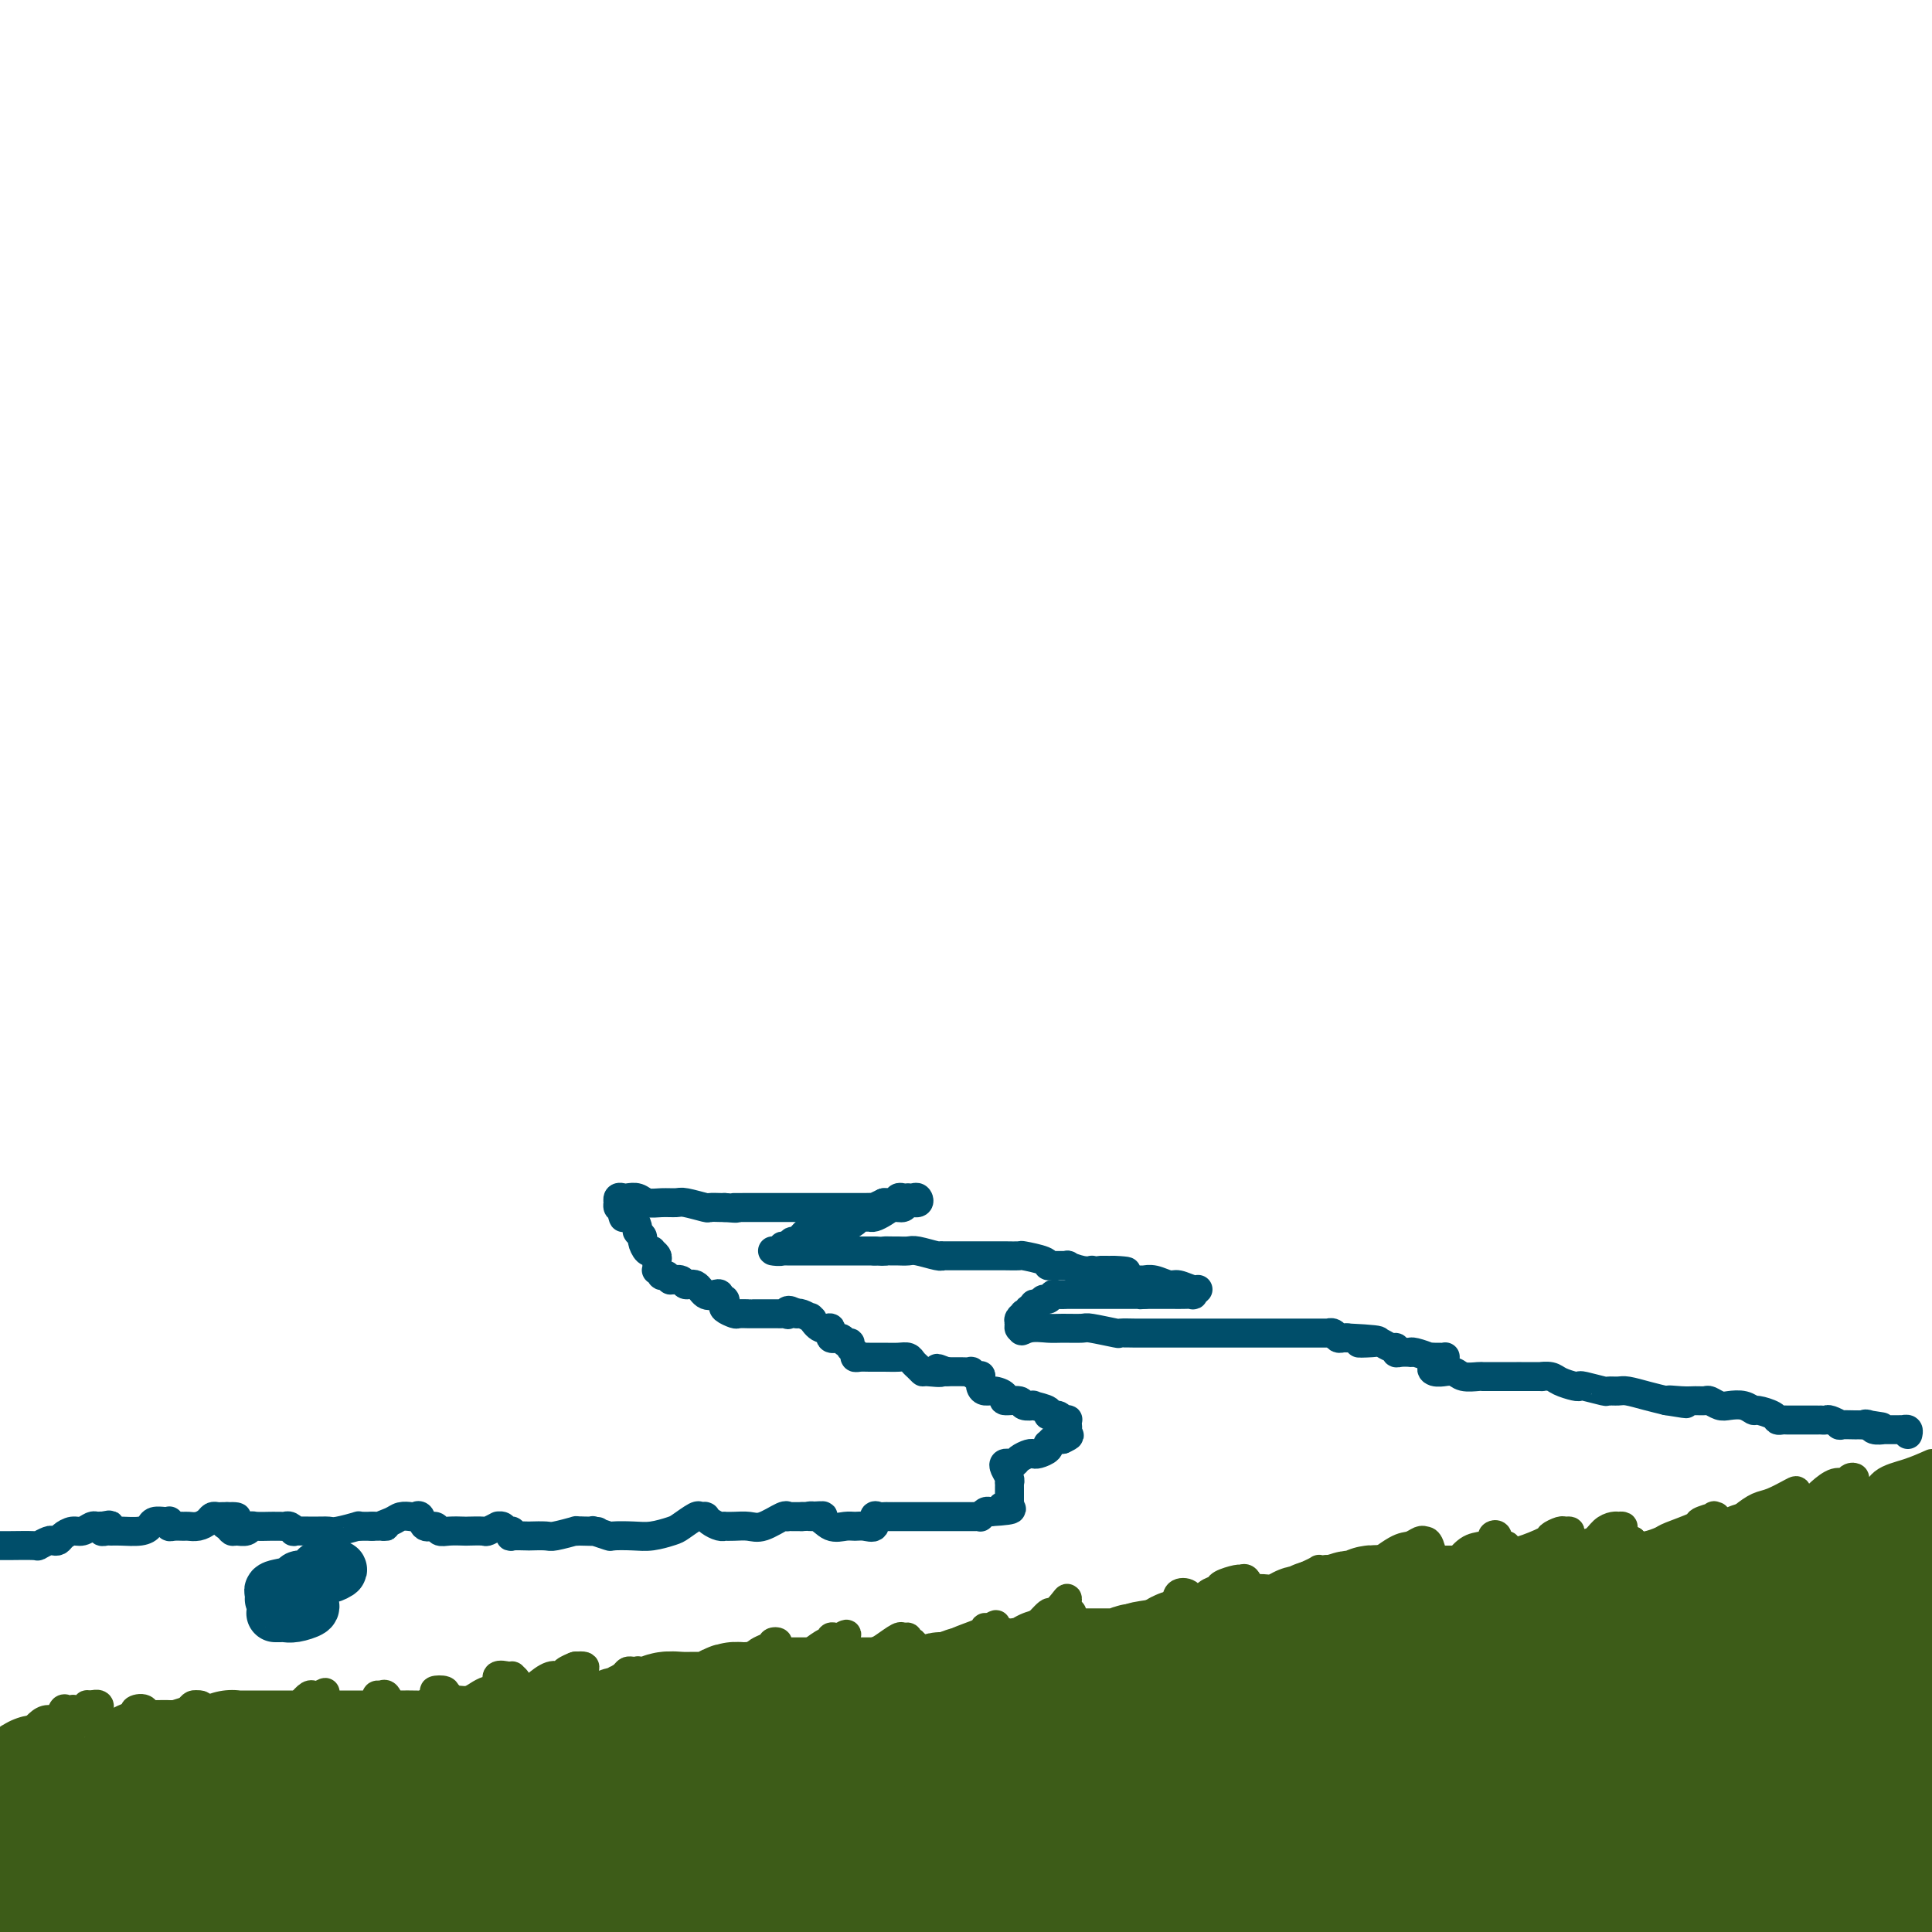 <svg viewBox='0 0 400 400' version='1.1' xmlns='http://www.w3.org/2000/svg' xmlns:xlink='http://www.w3.org/1999/xlink'><g fill='none' stroke='#3D5C18' stroke-width='6' stroke-linecap='round' stroke-linejoin='round'><path d='M3,360c0.018,0.004 0.035,0.009 0,0c-0.035,-0.009 -0.123,-0.031 0,0c0.123,0.031 0.456,0.115 1,0c0.544,-0.115 1.297,-0.431 2,-1c0.703,-0.569 1.354,-1.392 2,-2c0.646,-0.608 1.287,-1.000 2,-1c0.713,-0.000 1.498,0.391 2,0c0.502,-0.391 0.721,-1.565 1,-2c0.279,-0.435 0.618,-0.131 1,0c0.382,0.131 0.806,0.088 1,0c0.194,-0.088 0.156,-0.223 0,0c-0.156,0.223 -0.430,0.802 0,1c0.430,0.198 1.565,0.015 2,0c0.435,-0.015 0.172,0.140 0,0c-0.172,-0.140 -0.252,-0.574 0,-1c0.252,-0.426 0.837,-0.846 1,-1c0.163,-0.154 -0.096,-0.044 0,0c0.096,0.044 0.548,0.022 1,0'/><path d='M19,353c2.638,-0.702 1.232,1.042 1,2c-0.232,0.958 0.711,1.130 1,2c0.289,0.870 -0.077,2.437 0,3c0.077,0.563 0.598,0.123 1,0c0.402,-0.123 0.685,0.073 1,0c0.315,-0.073 0.663,-0.415 1,-1c0.337,-0.585 0.663,-1.414 1,-2c0.337,-0.586 0.686,-0.930 1,-1c0.314,-0.070 0.592,0.132 1,0c0.408,-0.132 0.946,-0.600 1,-1c0.054,-0.400 -0.375,-0.733 0,-1c0.375,-0.267 1.554,-0.467 2,0c0.446,0.467 0.160,1.601 0,2c-0.160,0.399 -0.195,0.062 0,0c0.195,-0.062 0.618,0.149 1,1c0.382,0.851 0.722,2.341 1,3c0.278,0.659 0.494,0.488 1,0c0.506,-0.488 1.301,-1.294 2,-2c0.699,-0.706 1.301,-1.313 2,-2c0.699,-0.687 1.496,-1.454 2,-2c0.504,-0.546 0.715,-0.870 1,-1c0.285,-0.130 0.642,-0.065 1,0'/><path d='M41,353c1.574,-0.353 1.009,2.263 1,3c-0.009,0.737 0.537,-0.405 1,0c0.463,0.405 0.844,2.357 1,3c0.156,0.643 0.087,-0.022 0,0c-0.087,0.022 -0.193,0.733 0,1c0.193,0.267 0.685,0.092 1,0c0.315,-0.092 0.452,-0.102 1,0c0.548,0.102 1.505,0.314 2,0c0.495,-0.314 0.528,-1.156 1,-2c0.472,-0.844 1.384,-1.690 2,-2c0.616,-0.310 0.936,-0.083 1,0c0.064,0.083 -0.127,0.021 0,0c0.127,-0.021 0.572,-0.002 1,0c0.428,0.002 0.841,-0.014 1,0c0.159,0.014 0.066,0.057 0,0c-0.066,-0.057 -0.104,-0.213 0,0c0.104,0.213 0.349,0.794 1,1c0.651,0.206 1.708,0.037 2,0c0.292,-0.037 -0.182,0.057 0,0c0.182,-0.057 1.018,-0.264 2,-1c0.982,-0.736 2.109,-2.001 3,-3c0.891,-0.999 1.548,-1.730 2,-2c0.452,-0.270 0.701,-0.077 1,0c0.299,0.077 0.650,0.039 1,0'/><path d='M66,351c2.732,-1.345 0.563,-0.206 0,1c-0.563,1.206 0.482,2.479 1,3c0.518,0.521 0.510,0.292 1,1c0.490,0.708 1.479,2.355 2,3c0.521,0.645 0.573,0.289 1,0c0.427,-0.289 1.229,-0.511 2,-1c0.771,-0.489 1.512,-1.245 2,-2c0.488,-0.755 0.723,-1.509 1,-2c0.277,-0.491 0.596,-0.720 1,-1c0.404,-0.280 0.892,-0.610 1,-1c0.108,-0.390 -0.164,-0.839 0,-1c0.164,-0.161 0.765,-0.035 1,0c0.235,0.035 0.104,-0.020 0,0c-0.104,0.020 -0.182,0.114 0,0c0.182,-0.114 0.624,-0.437 1,0c0.376,0.437 0.686,1.634 1,2c0.314,0.366 0.632,-0.100 1,0c0.368,0.100 0.786,0.766 1,1c0.214,0.234 0.223,0.035 1,0c0.777,-0.035 2.321,0.095 3,0c0.679,-0.095 0.494,-0.415 1,-1c0.506,-0.585 1.703,-1.435 2,-2c0.297,-0.565 -0.305,-0.844 0,-1c0.305,-0.156 1.516,-0.187 2,0c0.484,0.187 0.242,0.594 0,1'/><path d='M92,351c1.478,-0.237 1.172,0.669 1,1c-0.172,0.331 -0.212,0.086 0,0c0.212,-0.086 0.675,-0.012 1,0c0.325,0.012 0.512,-0.037 1,0c0.488,0.037 1.277,0.160 2,0c0.723,-0.160 1.378,-0.603 2,-1c0.622,-0.397 1.209,-0.747 2,-1c0.791,-0.253 1.785,-0.407 2,-1c0.215,-0.593 -0.350,-1.623 0,-2c0.350,-0.377 1.613,-0.099 2,0c0.387,0.099 -0.104,0.020 0,0c0.104,-0.020 0.801,0.019 1,0c0.199,-0.019 -0.101,-0.096 0,0c0.101,0.096 0.603,0.364 1,1c0.397,0.636 0.690,1.641 1,2c0.310,0.359 0.636,0.073 1,0c0.364,-0.073 0.765,0.069 1,0c0.235,-0.069 0.305,-0.348 1,-1c0.695,-0.652 2.015,-1.678 3,-2c0.985,-0.322 1.635,0.058 2,0c0.365,-0.058 0.444,-0.554 1,-1c0.556,-0.446 1.587,-0.842 2,-1c0.413,-0.158 0.206,-0.079 0,0'/><path d='M119,345c4.150,-0.523 1.025,1.171 0,2c-1.025,0.829 0.049,0.793 1,1c0.951,0.207 1.780,0.656 2,1c0.220,0.344 -0.169,0.583 0,1c0.169,0.417 0.896,1.012 1,1c0.104,-0.012 -0.414,-0.630 0,-1c0.414,-0.370 1.761,-0.491 3,-1c1.239,-0.509 2.370,-1.405 3,-2c0.630,-0.595 0.757,-0.888 1,-1c0.243,-0.112 0.600,-0.042 1,0c0.400,0.042 0.841,0.057 1,0c0.159,-0.057 0.035,-0.184 0,0c-0.035,0.184 0.019,0.680 0,1c-0.019,0.320 -0.111,0.464 0,1c0.111,0.536 0.425,1.465 1,2c0.575,0.535 1.412,0.676 2,1c0.588,0.324 0.929,0.831 1,1c0.071,0.169 -0.128,-0.000 0,0c0.128,0.000 0.581,0.169 1,0c0.419,-0.169 0.803,-0.676 1,-1c0.197,-0.324 0.206,-0.465 1,-1c0.794,-0.535 2.373,-1.464 3,-2c0.627,-0.536 0.302,-0.680 1,-1c0.698,-0.320 2.419,-0.817 3,-1c0.581,-0.183 0.023,-0.052 0,0c-0.023,0.052 0.488,0.026 1,0'/><path d='M147,346c1.657,-0.689 0.300,0.589 0,1c-0.300,0.411 0.458,-0.046 1,0c0.542,0.046 0.868,0.593 1,1c0.132,0.407 0.071,0.673 0,1c-0.071,0.327 -0.151,0.715 0,1c0.151,0.285 0.534,0.466 1,0c0.466,-0.466 1.013,-1.578 2,-2c0.987,-0.422 2.412,-0.152 3,-1c0.588,-0.848 0.339,-2.814 1,-4c0.661,-1.186 2.234,-1.592 3,-2c0.766,-0.408 0.726,-0.816 1,-1c0.274,-0.184 0.862,-0.143 1,0c0.138,0.143 -0.174,0.388 0,1c0.174,0.612 0.833,1.592 1,2c0.167,0.408 -0.159,0.243 0,1c0.159,0.757 0.804,2.436 1,3c0.196,0.564 -0.056,0.014 0,0c0.056,-0.014 0.422,0.509 1,0c0.578,-0.509 1.370,-2.049 2,-3c0.630,-0.951 1.100,-1.313 2,-2c0.900,-0.687 2.230,-1.701 3,-2c0.770,-0.299 0.980,0.116 1,0c0.020,-0.116 -0.148,-0.762 0,-1c0.148,-0.238 0.614,-0.068 1,0c0.386,0.068 0.693,0.034 1,0'/><path d='M174,339c1.924,-1.265 1.232,-0.426 1,0c-0.232,0.426 -0.006,0.440 0,1c0.006,0.560 -0.207,1.668 0,2c0.207,0.332 0.836,-0.110 1,0c0.164,0.110 -0.137,0.774 0,1c0.137,0.226 0.713,0.014 1,0c0.287,-0.014 0.286,0.168 1,0c0.714,-0.168 2.143,-0.687 3,-1c0.857,-0.313 1.143,-0.419 2,-1c0.857,-0.581 2.285,-1.636 3,-2c0.715,-0.364 0.717,-0.037 1,0c0.283,0.037 0.845,-0.215 1,0c0.155,0.215 -0.099,0.898 0,1c0.099,0.102 0.549,-0.375 1,0c0.451,0.375 0.903,1.603 1,2c0.097,0.397 -0.161,-0.036 0,0c0.161,0.036 0.740,0.539 1,1c0.260,0.461 0.202,0.878 0,1c-0.202,0.122 -0.548,-0.051 0,0c0.548,0.051 1.989,0.325 3,0c1.011,-0.325 1.591,-1.250 2,-2c0.409,-0.750 0.648,-1.325 2,-2c1.352,-0.675 3.816,-1.449 5,-2c1.184,-0.551 1.088,-0.879 1,-1c-0.088,-0.121 -0.168,-0.035 0,0c0.168,0.035 0.584,0.017 1,0'/><path d='M205,337c1.884,-1.152 1.093,-0.534 1,0c-0.093,0.534 0.512,0.982 1,1c0.488,0.018 0.859,-0.395 1,0c0.141,0.395 0.053,1.597 0,2c-0.053,0.403 -0.070,0.005 0,0c0.070,-0.005 0.227,0.382 1,0c0.773,-0.382 2.161,-1.534 3,-2c0.839,-0.466 1.129,-0.246 2,-1c0.871,-0.754 2.323,-2.482 3,-3c0.677,-0.518 0.578,0.175 1,0c0.422,-0.175 1.365,-1.217 2,-2c0.635,-0.783 0.963,-1.306 1,-1c0.037,0.306 -0.215,1.441 0,2c0.215,0.559 0.898,0.542 1,1c0.102,0.458 -0.379,1.390 0,2c0.379,0.610 1.616,0.897 2,1c0.384,0.103 -0.086,0.021 0,0c0.086,-0.021 0.728,0.020 1,0c0.272,-0.020 0.175,-0.102 1,0c0.825,0.102 2.573,0.388 4,0c1.427,-0.388 2.533,-1.450 4,-2c1.467,-0.550 3.297,-0.586 5,-1c1.703,-0.414 3.281,-1.204 4,-2c0.719,-0.796 0.578,-1.599 1,-2c0.422,-0.401 1.406,-0.400 2,0c0.594,0.400 0.797,1.200 1,2'/><path d='M247,332c3.522,-0.803 0.825,-0.309 0,0c-0.825,0.309 0.220,0.433 1,0c0.780,-0.433 1.295,-1.422 2,-2c0.705,-0.578 1.601,-0.743 2,-1c0.399,-0.257 0.302,-0.604 1,-1c0.698,-0.396 2.190,-0.840 3,-1c0.810,-0.160 0.938,-0.036 1,0c0.062,0.036 0.059,-0.016 0,0c-0.059,0.016 -0.174,0.099 0,0c0.174,-0.099 0.637,-0.379 1,0c0.363,0.379 0.624,1.419 1,2c0.376,0.581 0.866,0.704 1,1c0.134,0.296 -0.087,0.766 0,1c0.087,0.234 0.484,0.232 1,0c0.516,-0.232 1.151,-0.693 2,-1c0.849,-0.307 1.911,-0.461 3,-1c1.089,-0.539 2.203,-1.465 3,-2c0.797,-0.535 1.275,-0.680 2,-1c0.725,-0.320 1.697,-0.815 2,-1c0.303,-0.185 -0.063,-0.060 0,0c0.063,0.060 0.555,0.055 1,0c0.445,-0.055 0.841,-0.158 1,0c0.159,0.158 0.079,0.579 0,1'/><path d='M275,326c2.097,-0.609 0.339,0.370 0,1c-0.339,0.630 0.742,0.911 1,1c0.258,0.089 -0.307,-0.015 0,0c0.307,0.015 1.485,0.149 2,0c0.515,-0.149 0.365,-0.579 1,-1c0.635,-0.421 2.054,-0.831 4,-2c1.946,-1.169 4.419,-3.098 6,-4c1.581,-0.902 2.270,-0.778 3,-1c0.730,-0.222 1.502,-0.792 2,-1c0.498,-0.208 0.722,-0.056 1,0c0.278,0.056 0.611,0.015 1,1c0.389,0.985 0.835,2.996 1,4c0.165,1.004 0.050,1.001 0,1c-0.050,-0.001 -0.037,-0.001 0,0c0.037,0.001 0.096,0.004 0,0c-0.096,-0.004 -0.346,-0.014 0,0c0.346,0.014 1.288,0.054 2,0c0.712,-0.054 1.195,-0.200 2,-1c0.805,-0.800 1.932,-2.255 3,-3c1.068,-0.745 2.075,-0.781 3,-1c0.925,-0.219 1.767,-0.622 2,-1c0.233,-0.378 -0.144,-0.730 0,-1c0.144,-0.270 0.808,-0.457 1,0c0.192,0.457 -0.088,1.559 0,2c0.088,0.441 0.544,0.220 1,0'/><path d='M311,320c2.056,-0.384 0.195,0.654 0,1c-0.195,0.346 1.275,-0.002 2,0c0.725,0.002 0.705,0.355 2,0c1.295,-0.355 3.906,-1.416 5,-2c1.094,-0.584 0.672,-0.691 1,-1c0.328,-0.309 1.408,-0.821 2,-1c0.592,-0.179 0.697,-0.024 1,0c0.303,0.024 0.803,-0.082 1,0c0.197,0.082 0.090,0.351 0,1c-0.090,0.649 -0.164,1.678 0,2c0.164,0.322 0.564,-0.064 1,0c0.436,0.064 0.907,0.579 1,1c0.093,0.421 -0.194,0.747 0,1c0.194,0.253 0.867,0.432 1,0c0.133,-0.432 -0.276,-1.475 0,-2c0.276,-0.525 1.236,-0.533 2,-1c0.764,-0.467 1.333,-1.394 2,-2c0.667,-0.606 1.432,-0.893 2,-1c0.568,-0.107 0.940,-0.035 1,0c0.060,0.035 -0.191,0.034 0,0c0.191,-0.034 0.824,-0.102 1,0c0.176,0.102 -0.107,0.374 0,1c0.107,0.626 0.602,1.608 1,2c0.398,0.392 0.699,0.196 1,0'/><path d='M338,319c0.424,0.694 -0.017,0.930 0,1c0.017,0.070 0.493,-0.027 1,0c0.507,0.027 1.047,0.176 2,0c0.953,-0.176 2.319,-0.678 3,-1c0.681,-0.322 0.676,-0.464 2,-1c1.324,-0.536 3.976,-1.466 5,-2c1.024,-0.534 0.421,-0.671 1,-1c0.579,-0.329 2.340,-0.850 3,-1c0.660,-0.150 0.218,0.069 0,0c-0.218,-0.069 -0.214,-0.427 0,0c0.214,0.427 0.637,1.640 1,2c0.363,0.360 0.667,-0.131 1,0c0.333,0.131 0.696,0.884 1,1c0.304,0.116 0.551,-0.407 1,-1c0.449,-0.593 1.101,-1.257 2,-2c0.899,-0.743 2.044,-1.565 3,-2c0.956,-0.435 1.723,-0.485 3,-1c1.277,-0.515 3.063,-1.497 4,-2c0.937,-0.503 1.024,-0.527 1,0c-0.024,0.527 -0.160,1.603 0,2c0.160,0.397 0.617,0.113 1,0c0.383,-0.113 0.691,-0.057 1,0'/><path d='M374,311c0.610,0.397 0.635,0.390 1,0c0.365,-0.390 1.069,-1.163 2,-2c0.931,-0.837 2.090,-1.739 3,-2c0.910,-0.261 1.572,0.119 2,0c0.428,-0.119 0.622,-0.735 1,-1c0.378,-0.265 0.942,-0.177 1,0c0.058,0.177 -0.388,0.442 0,1c0.388,0.558 1.610,1.408 2,2c0.390,0.592 -0.052,0.927 0,1c0.052,0.073 0.600,-0.116 1,0c0.400,0.116 0.654,0.536 1,0c0.346,-0.536 0.786,-2.029 2,-3c1.214,-0.971 3.204,-1.420 5,-2c1.796,-0.580 3.398,-1.290 5,-2'/></g>
<g fill='none' stroke='#3D5C18' stroke-width='28' stroke-linecap='round' stroke-linejoin='round'><path d='M325,356c0.000,0.357 0.000,0.715 0,1c-0.000,0.285 -0.001,0.499 0,1c0.001,0.501 0.002,1.290 0,2c-0.002,0.710 -0.008,1.341 0,2c0.008,0.659 0.030,1.347 0,2c-0.030,0.653 -0.110,1.272 0,2c0.110,0.728 0.411,1.563 0,3c-0.411,1.437 -1.535,3.474 -2,4c-0.465,0.526 -0.270,-0.458 -1,0c-0.730,0.458 -2.386,2.358 -3,3c-0.614,0.642 -0.187,0.027 0,0c0.187,-0.027 0.133,0.536 0,0c-0.133,-0.536 -0.344,-2.171 0,-4c0.344,-1.829 1.244,-3.852 3,-6c1.756,-2.148 4.370,-4.422 7,-6c2.630,-1.578 5.277,-2.461 8,-4c2.723,-1.539 5.523,-3.733 7,-5c1.477,-1.267 1.632,-1.607 2,-2c0.368,-0.393 0.950,-0.837 1,-1c0.050,-0.163 -0.433,-0.043 -1,0c-0.567,0.043 -1.218,0.009 -2,0c-0.782,-0.009 -1.694,0.008 -3,0c-1.306,-0.008 -3.005,-0.041 -4,0c-0.995,0.041 -1.284,0.154 -2,0c-0.716,-0.154 -1.858,-0.577 -3,-1'/><path d='M332,347c-2.288,-0.318 -1.009,-0.113 -1,0c0.009,0.113 -1.251,0.133 -2,0c-0.749,-0.133 -0.985,-0.421 -1,-1c-0.015,-0.579 0.192,-1.451 0,-2c-0.192,-0.549 -0.785,-0.777 -1,-1c-0.215,-0.223 -0.054,-0.441 0,-1c0.054,-0.559 -0.000,-1.459 0,-2c0.000,-0.541 0.056,-0.723 0,-1c-0.056,-0.277 -0.222,-0.649 0,-1c0.222,-0.351 0.833,-0.683 1,-1c0.167,-0.317 -0.108,-0.621 0,-1c0.108,-0.379 0.600,-0.834 1,-1c0.400,-0.166 0.707,-0.045 1,0c0.293,0.045 0.570,0.012 1,0c0.430,-0.012 1.012,-0.003 1,0c-0.012,0.003 -0.617,0.001 0,0c0.617,-0.001 2.455,-0.000 3,0c0.545,0.000 -0.205,0.000 0,0c0.205,-0.000 1.365,-0.000 2,0c0.635,0.000 0.747,0.001 1,0c0.253,-0.001 0.649,-0.004 1,0c0.351,0.004 0.658,0.015 1,0c0.342,-0.015 0.718,-0.057 1,0c0.282,0.057 0.470,0.211 1,0c0.530,-0.211 1.403,-0.789 2,-1c0.597,-0.211 0.919,-0.057 1,0c0.081,0.057 -0.081,0.015 0,0c0.081,-0.015 0.403,-0.004 1,0c0.597,0.004 1.468,0.001 2,0c0.532,-0.001 0.723,-0.000 1,0c0.277,0.000 0.638,0.000 1,0'/><path d='M350,334c3.323,-0.377 1.632,-0.819 1,-1c-0.632,-0.181 -0.205,-0.101 0,0c0.205,0.101 0.188,0.223 1,0c0.812,-0.223 2.454,-0.791 3,-1c0.546,-0.209 -0.004,-0.060 0,0c0.004,0.060 0.563,0.030 1,0c0.437,-0.030 0.751,-0.061 1,0c0.249,0.061 0.432,0.213 1,0c0.568,-0.213 1.522,-0.793 2,-1c0.478,-0.207 0.481,-0.042 1,0c0.519,0.042 1.552,-0.040 2,0c0.448,0.040 0.309,0.203 1,0c0.691,-0.203 2.212,-0.771 3,-1c0.788,-0.229 0.844,-0.118 1,0c0.156,0.118 0.412,0.243 1,0c0.588,-0.243 1.507,-0.854 2,-1c0.493,-0.146 0.562,0.172 1,0c0.438,-0.172 1.247,-0.835 2,-1c0.753,-0.165 1.449,0.167 2,0c0.551,-0.167 0.956,-0.833 1,-1c0.044,-0.167 -0.273,0.165 0,0c0.273,-0.165 1.138,-0.828 2,-1c0.862,-0.172 1.723,0.146 2,0c0.277,-0.146 -0.028,-0.757 0,-1c0.028,-0.243 0.389,-0.118 1,0c0.611,0.118 1.470,0.228 2,0c0.530,-0.228 0.730,-0.793 1,-1c0.270,-0.207 0.611,-0.056 1,0c0.389,0.056 0.825,0.016 1,0c0.175,-0.016 0.087,-0.008 0,0'/><path d='M387,324c5.619,-1.564 1.167,-0.474 0,0c-1.167,0.474 0.953,0.334 2,0c1.047,-0.334 1.022,-0.860 1,-1c-0.022,-0.140 -0.040,0.106 0,0c0.040,-0.106 0.139,-0.563 1,-1c0.861,-0.437 2.483,-0.853 3,-1c0.517,-0.147 -0.072,-0.025 0,0c0.072,0.025 0.804,-0.046 1,0c0.196,0.046 -0.143,0.208 0,0c0.143,-0.208 0.769,-0.787 1,-1c0.231,-0.213 0.066,-0.061 0,0c-0.066,0.061 -0.033,0.030 0,0'/><path d='M396,320c1.506,-0.621 0.769,-0.174 0,0c-0.769,0.174 -1.572,0.075 -2,0c-0.428,-0.075 -0.480,-0.125 -1,0c-0.520,0.125 -1.508,0.425 -3,1c-1.492,0.575 -3.488,1.426 -5,2c-1.512,0.574 -2.541,0.872 -4,1c-1.459,0.128 -3.348,0.087 -5,0c-1.652,-0.087 -3.068,-0.219 -4,0c-0.932,0.219 -1.382,0.791 -2,1c-0.618,0.209 -1.404,0.056 -2,0c-0.596,-0.056 -1.000,-0.015 -1,0c0.000,0.015 0.406,0.004 0,0c-0.406,-0.004 -1.624,-0.001 -2,0c-0.376,0.001 0.091,-0.001 0,0c-0.091,0.001 -0.740,0.003 -1,0c-0.260,-0.003 -0.130,-0.011 0,0c0.130,0.011 0.261,0.042 0,0c-0.261,-0.042 -0.914,-0.155 -1,0c-0.086,0.155 0.394,0.580 0,1c-0.394,0.420 -1.662,0.834 -2,1c-0.338,0.166 0.256,0.083 0,0c-0.256,-0.083 -1.361,-0.166 -2,0c-0.639,0.166 -0.812,0.581 -1,1c-0.188,0.419 -0.391,0.843 -1,1c-0.609,0.157 -1.623,0.046 -2,0c-0.377,-0.046 -0.115,-0.026 0,0c0.115,0.026 0.083,0.060 0,0c-0.083,-0.060 -0.218,-0.212 -1,0c-0.782,0.212 -2.210,0.788 -3,1c-0.790,0.212 -0.940,0.061 -1,0c-0.060,-0.061 -0.030,-0.030 0,0'/><path d='M350,330c-7.524,1.564 -3.333,0.476 -2,0c1.333,-0.476 -0.193,-0.338 -1,0c-0.807,0.338 -0.895,0.875 -1,1c-0.105,0.125 -0.227,-0.163 -1,0c-0.773,0.163 -2.196,0.776 -3,1c-0.804,0.224 -0.989,0.060 -1,0c-0.011,-0.060 0.153,-0.016 0,0c-0.153,0.016 -0.622,0.004 -1,0c-0.378,-0.004 -0.663,-0.001 -1,0c-0.337,0.001 -0.725,0.000 -1,0c-0.275,-0.000 -0.437,-0.000 -1,0c-0.563,0.000 -1.527,0.000 -2,0c-0.473,-0.000 -0.454,-0.000 -1,0c-0.546,0.000 -1.656,0.000 -2,0c-0.344,-0.000 0.079,-0.000 0,0c-0.079,0.000 -0.662,0.000 -1,0c-0.338,-0.000 -0.433,0.000 -1,0c-0.567,-0.000 -1.605,-0.000 -2,0c-0.395,0.000 -0.146,0.000 0,0c0.146,-0.000 0.190,-0.000 0,0c-0.190,0.000 -0.613,0.000 -1,0c-0.387,-0.000 -0.737,-0.000 -1,0c-0.263,0.000 -0.438,0.000 -1,0c-0.562,-0.000 -1.512,-0.001 -2,0c-0.488,0.001 -0.516,0.004 -1,0c-0.484,-0.004 -1.425,-0.015 -2,0c-0.575,0.015 -0.783,0.056 -1,0c-0.217,-0.056 -0.443,-0.207 -1,0c-0.557,0.207 -1.445,0.774 -2,1c-0.555,0.226 -0.778,0.113 -1,0'/><path d='M315,333c-5.442,0.464 -1.548,0.124 0,0c1.548,-0.124 0.748,-0.033 0,0c-0.748,0.033 -1.444,0.008 -2,0c-0.556,-0.008 -0.970,0.002 -1,0c-0.030,-0.002 0.325,-0.015 0,0c-0.325,0.015 -1.331,0.056 -2,0c-0.669,-0.056 -1.002,-0.211 -1,0c0.002,0.211 0.337,0.789 0,1c-0.337,0.211 -1.347,0.057 -2,0c-0.653,-0.057 -0.948,-0.015 -1,0c-0.052,0.015 0.140,0.004 0,0c-0.140,-0.004 -0.610,-0.001 -1,0c-0.390,0.001 -0.700,0.000 -1,0c-0.300,-0.000 -0.591,-0.000 -1,0c-0.409,0.000 -0.935,0.000 -1,0c-0.065,-0.000 0.332,-0.000 0,0c-0.332,0.000 -1.395,0.000 -2,0c-0.605,-0.000 -0.754,-0.000 -1,0c-0.246,0.000 -0.589,0.000 -1,0c-0.411,-0.000 -0.890,-0.000 -1,0c-0.110,0.000 0.150,0.000 0,0c-0.150,-0.000 -0.708,-0.000 -1,0c-0.292,0.000 -0.317,0.000 -1,0c-0.683,-0.000 -2.026,-0.000 -3,0c-0.974,0.000 -1.581,0.000 -2,0c-0.419,-0.000 -0.651,-0.000 -1,0c-0.349,0.000 -0.814,0.000 -1,0c-0.186,-0.000 -0.093,-0.000 0,0'/><path d='M288,334c-4.334,0.156 -1.670,0.046 -1,0c0.670,-0.046 -0.654,-0.027 -1,0c-0.346,0.027 0.285,0.064 0,0c-0.285,-0.064 -1.485,-0.227 -2,0c-0.515,0.227 -0.345,0.844 -1,1c-0.655,0.156 -2.136,-0.151 -3,0c-0.864,0.151 -1.111,0.758 -1,1c0.111,0.242 0.581,0.118 0,0c-0.581,-0.118 -2.211,-0.229 -3,0c-0.789,0.229 -0.735,0.797 -1,1c-0.265,0.203 -0.848,0.039 -1,0c-0.152,-0.039 0.128,0.046 0,0c-0.128,-0.046 -0.663,-0.224 -1,0c-0.337,0.224 -0.476,0.848 -1,1c-0.524,0.152 -1.432,-0.170 -2,0c-0.568,0.170 -0.795,0.830 -1,1c-0.205,0.170 -0.388,-0.151 -1,0c-0.612,0.151 -1.654,0.773 -2,1c-0.346,0.227 0.004,0.060 0,0c-0.004,-0.060 -0.364,-0.012 -1,0c-0.636,0.012 -1.550,-0.012 -2,0c-0.450,0.012 -0.436,0.060 -1,0c-0.564,-0.060 -1.706,-0.226 -2,0c-0.294,0.226 0.259,0.845 0,1c-0.259,0.155 -1.330,-0.154 -2,0c-0.670,0.154 -0.939,0.773 -1,1c-0.061,0.227 0.086,0.064 0,0c-0.086,-0.064 -0.404,-0.027 -1,0c-0.596,0.027 -1.468,0.046 -2,0c-0.532,-0.046 -0.723,-0.156 -1,0c-0.277,0.156 -0.638,0.578 -1,1'/><path d='M252,343c-5.909,1.393 -2.681,0.376 -2,0c0.681,-0.376 -1.183,-0.111 -2,0c-0.817,0.111 -0.586,0.067 -1,0c-0.414,-0.067 -1.473,-0.158 -2,0c-0.527,0.158 -0.523,0.564 -1,1c-0.477,0.436 -1.433,0.901 -2,1c-0.567,0.099 -0.743,-0.170 -1,0c-0.257,0.170 -0.595,0.777 -1,1c-0.405,0.223 -0.877,0.060 -1,0c-0.123,-0.060 0.104,-0.017 0,0c-0.104,0.017 -0.539,0.008 -1,0c-0.461,-0.008 -0.948,-0.016 -1,0c-0.052,0.016 0.330,0.057 0,0c-0.330,-0.057 -1.371,-0.211 -2,0c-0.629,0.211 -0.845,0.789 -1,1c-0.155,0.211 -0.249,0.057 -1,0c-0.751,-0.057 -2.161,-0.015 -3,0c-0.839,0.015 -1.109,0.004 -2,0c-0.891,-0.004 -2.402,-0.001 -3,0c-0.598,0.001 -0.283,-0.001 -1,0c-0.717,0.001 -2.468,0.003 -3,0c-0.532,-0.003 0.153,-0.011 0,0c-0.153,0.011 -1.145,0.042 -2,0c-0.855,-0.042 -1.575,-0.156 -2,0c-0.425,0.156 -0.556,0.581 -1,1c-0.444,0.419 -1.203,0.830 -2,1c-0.797,0.170 -1.634,0.098 -2,0c-0.366,-0.098 -0.263,-0.222 -1,0c-0.737,0.222 -2.314,0.791 -3,1c-0.686,0.209 -0.482,0.060 -1,0c-0.518,-0.060 -1.759,-0.030 -3,0'/><path d='M204,350c-7.610,1.311 -2.635,1.087 -1,1c1.635,-0.087 -0.070,-0.037 -1,0c-0.930,0.037 -1.084,0.063 -1,0c0.084,-0.063 0.407,-0.214 0,0c-0.407,0.214 -1.545,0.793 -2,1c-0.455,0.207 -0.226,0.041 -1,0c-0.774,-0.041 -2.549,0.041 -3,0c-0.451,-0.041 0.424,-0.207 0,0c-0.424,0.207 -2.145,0.788 -3,1c-0.855,0.212 -0.844,0.057 -1,0c-0.156,-0.057 -0.478,-0.015 -1,0c-0.522,0.015 -1.243,0.004 -2,0c-0.757,-0.004 -1.550,-0.001 -2,0c-0.450,0.001 -0.558,0.000 -1,0c-0.442,-0.000 -1.217,-0.000 -2,0c-0.783,0.000 -1.574,0.000 -2,0c-0.426,-0.000 -0.486,-0.000 -1,0c-0.514,0.000 -1.482,0.000 -2,0c-0.518,-0.000 -0.585,-0.000 -1,0c-0.415,0.000 -1.180,0.000 -2,0c-0.820,-0.000 -1.697,-0.000 -2,0c-0.303,0.000 -0.032,0.000 -1,0c-0.968,-0.000 -3.176,-0.001 -4,0c-0.824,0.001 -0.263,0.004 -1,0c-0.737,-0.004 -2.770,-0.015 -4,0c-1.230,0.015 -1.657,0.057 -2,0c-0.343,-0.057 -0.603,-0.211 -1,0c-0.397,0.211 -0.931,0.789 -1,1c-0.069,0.211 0.328,0.057 0,0c-0.328,-0.057 -1.379,-0.016 -2,0c-0.621,0.016 -0.810,0.008 -1,0'/><path d='M156,354c-7.618,0.616 -2.664,0.155 -1,0c1.664,-0.155 0.039,-0.003 -1,0c-1.039,0.003 -1.492,-0.142 -2,0c-0.508,0.142 -1.070,0.573 -2,1c-0.930,0.427 -2.227,0.850 -3,1c-0.773,0.150 -1.022,0.025 -2,0c-0.978,-0.025 -2.684,0.048 -4,0c-1.316,-0.048 -2.240,-0.219 -3,0c-0.760,0.219 -1.356,0.828 -2,1c-0.644,0.172 -1.338,-0.094 -2,0c-0.662,0.094 -1.293,0.547 -2,1c-0.707,0.453 -1.492,0.905 -2,1c-0.508,0.095 -0.741,-0.167 -1,0c-0.259,0.167 -0.545,0.762 -1,1c-0.455,0.238 -1.081,0.120 -2,0c-0.919,-0.120 -2.133,-0.243 -3,0c-0.867,0.243 -1.387,0.850 -2,1c-0.613,0.150 -1.320,-0.157 -2,0c-0.680,0.157 -1.333,0.778 -2,1c-0.667,0.222 -1.347,0.045 -2,0c-0.653,-0.045 -1.279,0.040 -2,0c-0.721,-0.040 -1.537,-0.207 -2,0c-0.463,0.207 -0.574,0.788 -1,1c-0.426,0.212 -1.167,0.056 -2,0c-0.833,-0.056 -1.756,-0.011 -2,0c-0.244,0.011 0.192,-0.011 0,0c-0.192,0.011 -1.013,0.055 -2,0c-0.987,-0.055 -2.141,-0.211 -3,0c-0.859,0.211 -1.424,0.788 -2,1c-0.576,0.212 -1.165,0.061 -2,0c-0.835,-0.061 -1.918,-0.030 -3,0'/><path d='M94,364c-9.821,1.547 -3.373,0.415 -2,0c1.373,-0.415 -2.330,-0.111 -4,0c-1.670,0.111 -1.308,0.030 -2,0c-0.692,-0.030 -2.437,-0.008 -3,0c-0.563,0.008 0.057,0.002 -1,0c-1.057,-0.002 -3.792,-0.001 -5,0c-1.208,0.001 -0.891,0.000 -1,0c-0.109,-0.000 -0.645,-0.000 -1,0c-0.355,0.000 -0.529,0.000 -1,0c-0.471,-0.000 -1.239,-0.000 -2,0c-0.761,0.000 -1.515,0.000 -2,0c-0.485,-0.000 -0.702,-0.000 -1,0c-0.298,0.000 -0.679,0.000 -1,0c-0.321,-0.000 -0.584,-0.000 -1,0c-0.416,0.000 -0.984,0.000 -2,0c-1.016,-0.000 -2.479,-0.000 -3,0c-0.521,0.000 -0.100,0.000 -1,0c-0.900,-0.000 -3.120,-0.000 -4,0c-0.880,0.000 -0.421,0.000 -1,0c-0.579,-0.000 -2.196,-0.000 -3,0c-0.804,0.000 -0.794,0.000 -1,0c-0.206,-0.000 -0.628,-0.001 -1,0c-0.372,0.001 -0.693,0.004 -1,0c-0.307,-0.004 -0.600,-0.015 -1,0c-0.400,0.015 -0.907,0.056 -1,0c-0.093,-0.056 0.228,-0.207 0,0c-0.228,0.207 -1.006,0.774 -2,1c-0.994,0.226 -2.205,0.112 -3,0c-0.795,-0.112 -1.176,-0.223 -2,0c-0.824,0.223 -2.093,0.778 -3,1c-0.907,0.222 -1.454,0.111 -2,0'/><path d='M36,366c-9.253,0.306 -3.384,0.071 -2,0c1.384,-0.071 -1.716,0.023 -3,0c-1.284,-0.023 -0.754,-0.164 -1,0c-0.246,0.164 -1.270,0.632 -2,1c-0.730,0.368 -1.167,0.634 -2,1c-0.833,0.366 -2.062,0.830 -3,1c-0.938,0.170 -1.584,0.046 -2,0c-0.416,-0.046 -0.601,-0.012 -1,0c-0.399,0.012 -1.012,0.003 -2,0c-0.988,-0.003 -2.350,-0.002 -3,0c-0.650,0.002 -0.589,0.003 -1,0c-0.411,-0.003 -1.293,-0.011 -2,0c-0.707,0.011 -1.239,0.041 -2,0c-0.761,-0.041 -1.751,-0.152 -2,0c-0.249,0.152 0.242,0.566 0,1c-0.242,0.434 -1.217,0.887 -2,1c-0.783,0.113 -1.375,-0.114 -2,0c-0.625,0.114 -1.284,0.569 -2,1c-0.716,0.431 -1.490,0.837 -2,1c-0.510,0.163 -0.755,0.081 -1,0'/><path d='M17,399c-0.496,-0.089 -0.993,-0.178 0,0c0.993,0.178 3.474,0.624 6,0c2.526,-0.624 5.095,-2.319 7,-3c1.905,-0.681 3.145,-0.349 5,-1c1.855,-0.651 4.324,-2.286 6,-3c1.676,-0.714 2.560,-0.507 4,-1c1.440,-0.493 3.437,-1.687 5,-2c1.563,-0.313 2.694,0.256 4,0c1.306,-0.256 2.787,-1.337 5,-2c2.213,-0.663 5.156,-0.909 8,-1c2.844,-0.091 5.588,-0.026 9,0c3.412,0.026 7.491,0.014 11,0c3.509,-0.014 6.448,-0.028 11,0c4.552,0.028 10.718,0.098 15,0c4.282,-0.098 6.682,-0.366 9,0c2.318,0.366 4.555,1.365 6,2c1.445,0.635 2.098,0.905 3,1c0.902,0.095 2.052,0.015 3,0c0.948,-0.015 1.695,0.034 2,0c0.305,-0.034 0.169,-0.153 0,0c-0.169,0.153 -0.369,0.577 -1,1c-0.631,0.423 -1.691,0.846 -3,1c-1.309,0.154 -2.866,0.041 -6,0c-3.134,-0.041 -7.846,-0.009 -14,0c-6.154,0.009 -13.751,-0.005 -21,0c-7.249,0.005 -14.150,0.030 -24,0c-9.850,-0.030 -22.651,-0.113 -32,0c-9.349,0.113 -15.248,0.422 -20,0c-4.752,-0.422 -8.356,-1.575 -11,-2c-2.644,-0.425 -4.327,-0.121 -5,0c-0.673,0.121 -0.337,0.061 0,0'/><path d='M-1,386c-0.736,-0.031 -1.472,-0.062 0,0c1.472,0.062 5.151,0.215 9,0c3.849,-0.215 7.867,-0.800 13,-2c5.133,-1.200 11.381,-3.015 19,-4c7.619,-0.985 16.608,-1.140 27,-2c10.392,-0.860 22.186,-2.427 35,-3c12.814,-0.573 26.647,-0.154 40,0c13.353,0.154 26.227,0.041 40,0c13.773,-0.041 28.444,-0.011 39,0c10.556,0.011 16.996,0.002 26,0c9.004,-0.002 20.571,0.002 26,0c5.429,-0.002 4.719,-0.009 5,0c0.281,0.009 1.553,0.035 1,0c-0.553,-0.035 -2.930,-0.132 -4,0c-1.070,0.132 -0.834,0.493 -3,1c-2.166,0.507 -6.733,1.160 -12,2c-5.267,0.840 -11.234,1.868 -19,3c-7.766,1.132 -17.330,2.367 -27,3c-9.670,0.633 -19.445,0.663 -30,2c-10.555,1.337 -21.892,3.980 -33,5c-11.108,1.020 -21.989,0.418 -31,1c-9.011,0.582 -16.153,2.348 -21,3c-4.847,0.652 -7.400,0.191 -9,0c-1.600,-0.191 -2.249,-0.111 -2,0c0.249,0.111 1.394,0.254 5,0c3.606,-0.254 9.671,-0.904 17,-2c7.329,-1.096 15.922,-2.636 27,-4c11.078,-1.364 24.639,-2.551 40,-5c15.361,-2.449 32.520,-6.159 47,-8c14.480,-1.841 26.280,-1.812 35,-2c8.720,-0.188 14.360,-0.594 20,-1'/><path d='M279,373c11.317,-0.438 12.111,-0.033 13,0c0.889,0.033 1.874,-0.307 2,0c0.126,0.307 -0.606,1.261 -1,2c-0.394,0.739 -0.451,1.263 -7,3c-6.549,1.737 -19.589,4.686 -25,6c-5.411,1.314 -3.191,0.993 -12,2c-8.809,1.007 -28.647,3.343 -42,5c-13.353,1.657 -20.222,2.635 -26,3c-5.778,0.365 -10.465,0.117 -13,0c-2.535,-0.117 -2.918,-0.101 -3,0c-0.082,0.101 0.138,0.289 3,0c2.862,-0.289 8.366,-1.053 18,-3c9.634,-1.947 23.399,-5.077 41,-9c17.601,-3.923 39.037,-8.639 61,-13c21.963,-4.361 44.451,-8.366 63,-12c18.549,-3.634 33.157,-6.895 43,-9c9.843,-2.105 14.922,-3.052 20,-4'/><path d='M397,348c1.877,-0.251 3.755,-0.501 0,0c-3.755,0.501 -13.141,1.755 -20,3c-6.859,1.245 -11.191,2.481 -22,5c-10.809,2.519 -28.096,6.321 -36,8c-7.904,1.679 -6.426,1.234 -10,2c-3.574,0.766 -12.202,2.743 -19,4c-6.798,1.257 -11.767,1.794 -16,2c-4.233,0.206 -7.730,0.082 -10,0c-2.270,-0.082 -3.311,-0.121 -4,0c-0.689,0.121 -1.024,0.404 -1,0c0.024,-0.404 0.407,-1.494 1,-2c0.593,-0.506 1.395,-0.428 5,-2c3.605,-1.572 10.014,-4.793 16,-7c5.986,-2.207 11.550,-3.400 18,-5c6.450,-1.600 13.786,-3.605 20,-5c6.214,-1.395 11.308,-2.178 16,-3c4.692,-0.822 8.984,-1.683 11,-2c2.016,-0.317 1.756,-0.089 2,0c0.244,0.089 0.994,0.040 1,0c0.006,-0.040 -0.730,-0.071 -1,0c-0.270,0.071 -0.073,0.245 -2,1c-1.927,0.755 -5.979,2.093 -11,3c-5.021,0.907 -11.011,1.383 -17,3c-5.989,1.617 -11.979,4.373 -24,7c-12.021,2.627 -30.075,5.124 -41,7c-10.925,1.876 -14.722,3.130 -20,4c-5.278,0.870 -12.039,1.358 -16,2c-3.961,0.642 -5.124,1.440 -6,2c-0.876,0.560 -1.467,0.881 -2,1c-0.533,0.119 -1.010,0.034 -1,0c0.010,-0.034 0.505,-0.017 1,0'/><path d='M209,376c-21.308,4.498 -4.577,0.741 2,-1c6.577,-1.741 3.000,-1.468 3,-2c0.000,-0.532 3.578,-1.869 6,-3c2.422,-1.131 3.689,-2.054 7,-3c3.311,-0.946 8.665,-1.914 13,-3c4.335,-1.086 7.651,-2.291 13,-3c5.349,-0.709 12.729,-0.922 18,-1c5.271,-0.078 8.431,-0.021 11,0c2.569,0.021 4.548,0.006 6,0c1.452,-0.006 2.377,-0.003 4,0c1.623,0.003 3.943,0.007 5,0c1.057,-0.007 0.853,-0.024 1,0c0.147,0.024 0.647,0.090 1,0c0.353,-0.090 0.559,-0.337 0,0c-0.559,0.337 -1.882,1.258 -7,5c-5.118,3.742 -14.032,10.304 -22,14c-7.968,3.696 -14.992,4.527 -22,7c-7.008,2.473 -14.002,6.589 -20,9c-5.998,2.411 -10.999,3.117 -14,4c-3.001,0.883 -4.000,1.941 -5,3'/><path d='M245,398c-1.675,0.388 -3.350,0.777 0,0c3.350,-0.777 11.724,-2.719 37,-6c25.276,-3.281 67.456,-7.900 86,-10c18.544,-2.100 13.454,-1.681 14,-2c0.546,-0.319 6.727,-1.377 11,-2c4.273,-0.623 6.636,-0.812 9,-1'/><path d='M390,378c1.849,-0.012 3.698,-0.024 0,0c-3.698,0.024 -12.943,0.083 -24,1c-11.057,0.917 -23.927,2.691 -36,4c-12.073,1.309 -23.349,2.155 -38,4c-14.651,1.845 -32.676,4.691 -41,6c-8.324,1.309 -6.947,1.080 -9,1c-2.053,-0.080 -7.534,-0.013 -10,0c-2.466,0.013 -1.915,-0.029 -2,0c-0.085,0.029 -0.805,0.128 0,0c0.805,-0.128 3.137,-0.483 6,-1c2.863,-0.517 6.259,-1.196 14,-2c7.741,-0.804 19.827,-1.733 29,-3c9.173,-1.267 15.434,-2.872 23,-4c7.566,-1.128 16.439,-1.778 23,-2c6.561,-0.222 10.812,-0.016 16,0c5.188,0.016 11.313,-0.159 14,0c2.687,0.159 1.935,0.653 2,1c0.065,0.347 0.946,0.546 1,1c0.054,0.454 -0.720,1.163 -3,2c-2.280,0.837 -6.065,1.802 -10,3c-3.935,1.198 -8.021,2.630 -13,4c-4.979,1.370 -10.851,2.677 -17,4c-6.149,1.323 -12.574,2.661 -19,4'/><path d='M355,393c-2.822,0.689 -5.644,1.378 0,0c5.644,-1.378 19.756,-4.822 30,-7c10.244,-2.178 16.622,-3.089 23,-4'/><path d='M386,385c1.594,-0.385 3.188,-0.770 0,0c-3.188,0.770 -11.157,2.696 -18,4c-6.843,1.304 -12.561,1.987 -18,3c-5.439,1.013 -10.600,2.357 -15,3c-4.400,0.643 -8.038,0.586 -10,1c-1.962,0.414 -2.249,1.297 -2,1c0.249,-0.297 1.034,-1.776 2,-2c0.966,-0.224 2.111,0.808 5,0c2.889,-0.808 7.520,-3.454 13,-6c5.480,-2.546 11.809,-4.992 18,-7c6.191,-2.008 12.244,-3.579 18,-5c5.756,-1.421 11.216,-2.692 15,-4c3.784,-1.308 5.892,-2.654 8,-4'/><path d='M397,381c0.340,-0.528 0.679,-1.056 0,0c-0.679,1.056 -2.378,3.695 -4,6c-1.622,2.305 -3.167,4.277 -4,5c-0.833,0.723 -0.955,0.197 -1,0c-0.045,-0.197 -0.013,-0.067 0,0c0.013,0.067 0.006,0.070 0,-1c-0.006,-1.070 -0.012,-3.211 0,-5c0.012,-1.789 0.042,-3.224 0,-4c-0.042,-0.776 -0.155,-0.891 0,-3c0.155,-2.109 0.578,-6.210 1,-8c0.422,-1.790 0.841,-1.267 1,-2c0.159,-0.733 0.057,-2.721 0,-3c-0.057,-0.279 -0.068,1.153 0,3c0.068,1.847 0.214,4.110 0,7c-0.214,2.890 -0.789,6.406 -1,9c-0.211,2.594 -0.057,4.266 0,6c0.057,1.734 0.019,3.529 0,5c-0.019,1.471 -0.018,2.619 0,3c0.018,0.381 0.053,-0.004 0,0c-0.053,0.004 -0.195,0.399 0,0c0.195,-0.399 0.726,-1.590 1,-3c0.274,-1.410 0.290,-3.038 1,-4c0.710,-0.962 2.114,-1.259 3,-3c0.886,-1.741 1.253,-4.926 2,-7c0.747,-2.074 1.873,-3.037 3,-4'/></g>
<g fill='none' stroke='#004E6A' stroke-width='6' stroke-linecap='round' stroke-linejoin='round'><path d='M-1,320c-0.092,0.001 -0.184,0.001 0,0c0.184,-0.001 0.645,-0.004 1,0c0.355,0.004 0.606,0.015 2,0c1.394,-0.015 3.932,-0.056 5,0c1.068,0.056 0.667,0.208 1,0c0.333,-0.208 1.402,-0.778 2,-1c0.598,-0.222 0.726,-0.097 1,0c0.274,0.097 0.693,0.166 1,0c0.307,-0.166 0.502,-0.566 1,-1c0.498,-0.434 1.299,-0.901 2,-1c0.701,-0.099 1.301,0.169 2,0c0.699,-0.169 1.496,-0.776 2,-1c0.504,-0.224 0.715,-0.064 1,0c0.285,0.064 0.642,0.032 1,0'/><path d='M21,316c3.400,-0.603 0.900,-0.109 0,0c-0.900,0.109 -0.199,-0.167 0,0c0.199,0.167 -0.105,0.778 0,1c0.105,0.222 0.620,0.057 1,0c0.380,-0.057 0.626,-0.005 1,0c0.374,0.005 0.877,-0.037 2,0c1.123,0.037 2.865,0.154 4,0c1.135,-0.154 1.663,-0.578 2,-1c0.337,-0.422 0.482,-0.841 1,-1c0.518,-0.159 1.409,-0.057 2,0c0.591,0.057 0.883,0.068 1,0c0.117,-0.068 0.058,-0.215 0,0c-0.058,0.215 -0.115,0.790 0,1c0.115,0.210 0.402,0.053 1,0c0.598,-0.053 1.508,-0.004 2,0c0.492,0.004 0.566,-0.037 1,0c0.434,0.037 1.230,0.154 2,0c0.770,-0.154 1.516,-0.577 2,-1c0.484,-0.423 0.707,-0.845 1,-1c0.293,-0.155 0.656,-0.042 1,0c0.344,0.042 0.670,0.012 1,0c0.330,-0.012 0.665,-0.006 1,0'/><path d='M47,314c4.036,-0.127 1.127,0.555 0,1c-1.127,0.445 -0.470,0.651 0,1c0.470,0.349 0.754,0.840 1,1c0.246,0.160 0.454,-0.010 1,0c0.546,0.010 1.428,0.199 2,0c0.572,-0.199 0.832,-0.785 1,-1c0.168,-0.215 0.244,-0.058 1,0c0.756,0.058 2.192,0.016 3,0c0.808,-0.016 0.990,-0.005 1,0c0.010,0.005 -0.150,0.005 0,0c0.150,-0.005 0.611,-0.015 1,0c0.389,0.015 0.705,0.057 1,0c0.295,-0.057 0.569,-0.212 1,0c0.431,0.212 1.019,0.790 1,1c-0.019,0.210 -0.645,0.053 0,0c0.645,-0.053 2.560,0.000 4,0c1.440,-0.000 2.404,-0.053 3,0c0.596,0.053 0.825,0.210 2,0c1.175,-0.210 3.295,-0.788 4,-1c0.705,-0.212 -0.004,-0.057 0,0c0.004,0.057 0.722,0.015 1,0c0.278,-0.015 0.116,-0.004 0,0c-0.116,0.004 -0.185,0.001 0,0c0.185,-0.001 0.624,-0.000 1,0c0.376,0.000 0.688,0.000 1,0'/><path d='M77,316c4.843,-0.110 2.449,0.115 2,0c-0.449,-0.115 1.046,-0.569 2,-1c0.954,-0.431 1.368,-0.840 2,-1c0.632,-0.160 1.483,-0.072 2,0c0.517,0.072 0.701,0.128 1,0c0.299,-0.128 0.712,-0.441 1,0c0.288,0.441 0.453,1.635 1,2c0.547,0.365 1.478,-0.098 2,0c0.522,0.098 0.634,0.758 1,1c0.366,0.242 0.986,0.066 2,0c1.014,-0.066 2.423,-0.021 3,0c0.577,0.021 0.322,0.020 1,0c0.678,-0.020 2.290,-0.059 3,0c0.710,0.059 0.519,0.216 1,0c0.481,-0.216 1.635,-0.805 2,-1c0.365,-0.195 -0.059,0.004 0,0c0.059,-0.004 0.601,-0.211 1,0c0.399,0.211 0.654,0.841 1,1c0.346,0.159 0.784,-0.154 1,0c0.216,0.154 0.212,0.773 0,1c-0.212,0.227 -0.631,0.062 0,0c0.631,-0.062 2.314,-0.020 3,0c0.686,0.020 0.376,0.020 1,0c0.624,-0.020 2.184,-0.058 3,0c0.816,0.058 0.889,0.211 2,0c1.111,-0.211 3.261,-0.788 4,-1c0.739,-0.212 0.068,-0.061 0,0c-0.068,0.061 0.466,0.030 1,0'/><path d='M120,317c6.838,0.156 2.432,0.046 1,0c-1.432,-0.046 0.111,-0.026 1,0c0.889,0.026 1.126,0.059 1,0c-0.126,-0.059 -0.615,-0.211 0,0c0.615,0.211 2.332,0.785 3,1c0.668,0.215 0.285,0.070 1,0c0.715,-0.070 2.528,-0.065 4,0c1.472,0.065 2.604,0.189 4,0c1.396,-0.189 3.057,-0.692 4,-1c0.943,-0.308 1.167,-0.422 2,-1c0.833,-0.578 2.275,-1.620 3,-2c0.725,-0.380 0.732,-0.099 1,0c0.268,0.099 0.796,0.016 1,0c0.204,-0.016 0.083,0.034 0,0c-0.083,-0.034 -0.129,-0.153 0,0c0.129,0.153 0.432,0.577 1,1c0.568,0.423 1.401,0.845 2,1c0.599,0.155 0.963,0.044 1,0c0.037,-0.044 -0.253,-0.019 0,0c0.253,0.019 1.049,0.033 2,0c0.951,-0.033 2.058,-0.114 3,0c0.942,0.114 1.720,0.423 3,0c1.280,-0.423 3.064,-1.577 4,-2c0.936,-0.423 1.024,-0.113 1,0c-0.024,0.113 -0.161,0.030 0,0c0.161,-0.030 0.620,-0.008 1,0c0.380,0.008 0.680,0.002 1,0c0.320,-0.002 0.660,-0.001 1,0'/><path d='M166,314c7.546,-0.432 3.411,-0.010 2,0c-1.411,0.010 -0.100,-0.390 1,0c1.100,0.390 1.987,1.571 3,2c1.013,0.429 2.151,0.107 3,0c0.849,-0.107 1.407,-0.001 2,0c0.593,0.001 1.220,-0.105 2,0c0.780,0.105 1.714,0.420 2,0c0.286,-0.420 -0.077,-1.577 0,-2c0.077,-0.423 0.594,-0.113 1,0c0.406,0.113 0.702,0.030 1,0c0.298,-0.030 0.600,-0.008 1,0c0.400,0.008 0.900,0.002 1,0c0.100,-0.002 -0.199,-0.001 0,0c0.199,0.001 0.897,0.000 1,0c0.103,-0.000 -0.387,-0.000 0,0c0.387,0.000 1.651,0.000 3,0c1.349,-0.000 2.782,0.000 4,0c1.218,-0.000 2.221,-0.000 3,0c0.779,0.000 1.336,0.000 2,0c0.664,-0.000 1.436,-0.000 2,0c0.564,0.000 0.921,0.001 1,0c0.079,-0.001 -0.119,-0.004 0,0c0.119,0.004 0.557,0.015 1,0c0.443,-0.015 0.892,-0.056 1,0c0.108,0.056 -0.125,0.207 0,0c0.125,-0.207 0.607,-0.774 1,-1c0.393,-0.226 0.696,-0.113 1,0'/><path d='M205,313c6.729,-0.376 4.052,-0.817 3,-1c-1.052,-0.183 -0.478,-0.108 0,0c0.478,0.108 0.860,0.251 1,0c0.140,-0.251 0.038,-0.894 0,-1c-0.038,-0.106 -0.010,0.326 0,0c0.010,-0.326 0.004,-1.410 0,-2c-0.004,-0.590 -0.005,-0.686 0,-1c0.005,-0.314 0.015,-0.844 0,-1c-0.015,-0.156 -0.054,0.063 0,0c0.054,-0.063 0.200,-0.408 0,-1c-0.200,-0.592 -0.745,-1.429 -1,-2c-0.255,-0.571 -0.219,-0.875 0,-1c0.219,-0.125 0.622,-0.072 1,0c0.378,0.072 0.730,0.164 1,0c0.270,-0.164 0.458,-0.582 1,-1c0.542,-0.418 1.438,-0.834 2,-1c0.562,-0.166 0.791,-0.082 1,0c0.209,0.082 0.399,0.162 1,0c0.601,-0.162 1.614,-0.565 2,-1c0.386,-0.435 0.145,-0.901 0,-1c-0.145,-0.099 -0.193,0.169 0,0c0.193,-0.169 0.629,-0.776 1,-1c0.371,-0.224 0.677,-0.064 1,0c0.323,0.064 0.661,0.032 1,0'/><path d='M220,298c2.083,-0.951 1.291,-0.830 1,-1c-0.291,-0.170 -0.081,-0.633 0,-1c0.081,-0.367 0.034,-0.638 0,-1c-0.034,-0.362 -0.056,-0.814 0,-1c0.056,-0.186 0.190,-0.105 0,0c-0.190,0.105 -0.704,0.235 -1,0c-0.296,-0.235 -0.375,-0.834 -1,-1c-0.625,-0.166 -1.797,0.100 -2,0c-0.203,-0.100 0.562,-0.567 0,-1c-0.562,-0.433 -2.449,-0.833 -3,-1c-0.551,-0.167 0.236,-0.100 0,0c-0.236,0.100 -1.495,0.233 -2,0c-0.505,-0.233 -0.257,-0.833 -1,-1c-0.743,-0.167 -2.476,0.097 -3,0c-0.524,-0.097 0.161,-0.555 0,-1c-0.161,-0.445 -1.167,-0.876 -2,-1c-0.833,-0.124 -1.494,0.059 -2,0c-0.506,-0.059 -0.858,-0.359 -1,-1c-0.142,-0.641 -0.075,-1.622 0,-2c0.075,-0.378 0.157,-0.154 0,0c-0.157,0.154 -0.552,0.237 -1,0c-0.448,-0.237 -0.949,-0.796 -1,-1c-0.051,-0.204 0.347,-0.055 0,0c-0.347,0.055 -1.440,0.015 -2,0c-0.560,-0.015 -0.589,-0.004 -1,0c-0.411,0.004 -1.206,0.002 -2,0'/><path d='M196,284c-3.615,-1.389 -1.154,-0.361 -1,0c0.154,0.361 -2.000,0.054 -3,0c-1.000,-0.054 -0.848,0.143 -1,0c-0.152,-0.143 -0.610,-0.627 -1,-1c-0.390,-0.373 -0.713,-0.636 -1,-1c-0.287,-0.364 -0.539,-0.830 -1,-1c-0.461,-0.170 -1.133,-0.045 -2,0c-0.867,0.045 -1.930,0.009 -3,0c-1.070,-0.009 -2.147,0.009 -3,0c-0.853,-0.009 -1.482,-0.045 -2,0c-0.518,0.045 -0.927,0.171 -1,0c-0.073,-0.171 0.189,-0.639 0,-1c-0.189,-0.361 -0.829,-0.616 -1,-1c-0.171,-0.384 0.127,-0.895 0,-1c-0.127,-0.105 -0.681,0.198 -1,0c-0.319,-0.198 -0.405,-0.898 -1,-1c-0.595,-0.102 -1.701,0.393 -2,0c-0.299,-0.393 0.209,-1.673 0,-2c-0.209,-0.327 -1.134,0.301 -2,0c-0.866,-0.301 -1.671,-1.531 -2,-2c-0.329,-0.469 -0.181,-0.177 0,0c0.181,0.177 0.395,0.240 0,0c-0.395,-0.240 -1.399,-0.783 -2,-1c-0.601,-0.217 -0.801,-0.109 -1,0'/><path d='M165,272c-2.323,-1.392 -2.132,-0.373 -2,0c0.132,0.373 0.205,0.100 0,0c-0.205,-0.100 -0.688,-0.027 -1,0c-0.312,0.027 -0.452,0.007 -1,0c-0.548,-0.007 -1.504,-0.002 -2,0c-0.496,0.002 -0.532,0.000 -1,0c-0.468,-0.000 -1.367,0.001 -2,0c-0.633,-0.001 -1.000,-0.003 -1,0c0.000,0.003 0.368,0.012 0,0c-0.368,-0.012 -1.471,-0.046 -2,0c-0.529,0.046 -0.486,0.171 -1,0c-0.514,-0.171 -1.587,-0.638 -2,-1c-0.413,-0.362 -0.165,-0.619 0,-1c0.165,-0.381 0.248,-0.884 0,-1c-0.248,-0.116 -0.829,0.157 -1,0c-0.171,-0.157 0.066,-0.745 0,-1c-0.066,-0.255 -0.436,-0.177 -1,0c-0.564,0.177 -1.321,0.454 -2,0c-0.679,-0.454 -1.279,-1.638 -2,-2c-0.721,-0.362 -1.565,0.099 -2,0c-0.435,-0.099 -0.463,-0.757 -1,-1c-0.537,-0.243 -1.582,-0.069 -2,0c-0.418,0.069 -0.209,0.035 0,0'/><path d='M139,265c-2.327,-1.305 -1.145,-1.067 -1,-1c0.145,0.067 -0.746,-0.038 -1,0c-0.254,0.038 0.128,0.217 0,0c-0.128,-0.217 -0.765,-0.832 -1,-1c-0.235,-0.168 -0.067,0.109 0,0c0.067,-0.109 0.033,-0.604 0,-1c-0.033,-0.396 -0.064,-0.693 0,-1c0.064,-0.307 0.223,-0.625 0,-1c-0.223,-0.375 -0.829,-0.807 -1,-1c-0.171,-0.193 0.094,-0.146 0,0c-0.094,0.146 -0.547,0.393 -1,0c-0.453,-0.393 -0.906,-1.425 -1,-2c-0.094,-0.575 0.172,-0.692 0,-1c-0.172,-0.308 -0.781,-0.808 -1,-1c-0.219,-0.192 -0.048,-0.076 0,0c0.048,0.076 -0.028,0.113 0,0c0.028,-0.113 0.162,-0.377 0,-1c-0.162,-0.623 -0.618,-1.607 -1,-2c-0.382,-0.393 -0.691,-0.197 -1,0'/><path d='M130,252c-1.614,-1.968 -1.151,-0.388 -1,0c0.151,0.388 -0.012,-0.417 0,-1c0.012,-0.583 0.199,-0.945 0,-1c-0.199,-0.055 -0.782,0.195 -1,0c-0.218,-0.195 -0.070,-0.837 0,-1c0.070,-0.163 0.063,0.151 0,0c-0.063,-0.151 -0.184,-0.769 0,-1c0.184,-0.231 0.671,-0.076 1,0c0.329,0.076 0.501,0.073 1,0c0.499,-0.073 1.325,-0.217 2,0c0.675,0.217 1.201,0.794 2,1c0.799,0.206 1.873,0.041 3,0c1.127,-0.041 2.309,0.042 3,0c0.691,-0.042 0.892,-0.207 2,0c1.108,0.207 3.122,0.788 4,1c0.878,0.212 0.621,0.057 1,0c0.379,-0.057 1.394,-0.016 2,0c0.606,0.016 0.803,0.008 1,0'/><path d='M150,250c3.575,0.309 2.513,0.083 2,0c-0.513,-0.083 -0.476,-0.022 0,0c0.476,0.022 1.392,0.006 2,0c0.608,-0.006 0.908,-0.002 1,0c0.092,0.002 -0.022,0.000 0,0c0.022,-0.000 0.182,-0.000 1,0c0.818,0.000 2.293,0.000 3,0c0.707,-0.000 0.645,-0.000 1,0c0.355,0.000 1.127,0.000 2,0c0.873,-0.000 1.849,-0.000 3,0c1.151,0.000 2.479,0.000 3,0c0.521,-0.000 0.234,-0.000 0,0c-0.234,0.000 -0.417,-0.000 0,0c0.417,0.000 1.433,0.000 2,0c0.567,-0.000 0.684,-0.000 1,0c0.316,0.000 0.830,0.000 1,0c0.170,-0.000 -0.004,-0.000 0,0c0.004,0.000 0.185,0.000 1,0c0.815,-0.000 2.265,-0.000 3,0c0.735,0.000 0.756,0.001 1,0c0.244,-0.001 0.712,-0.003 1,0c0.288,0.003 0.397,0.011 1,0c0.603,-0.011 1.701,-0.041 2,0c0.299,0.041 -0.200,0.155 0,0c0.200,-0.155 1.100,-0.577 2,-1'/><path d='M183,249c5.571,-0.171 2.999,-0.098 2,0c-0.999,0.098 -0.426,0.222 0,0c0.426,-0.222 0.706,-0.791 1,-1c0.294,-0.209 0.604,-0.057 1,0c0.396,0.057 0.879,0.019 1,0c0.121,-0.019 -0.118,-0.020 0,0c0.118,0.020 0.594,0.062 1,0c0.406,-0.062 0.744,-0.228 1,0c0.256,0.228 0.431,0.848 0,1c-0.431,0.152 -1.467,-0.166 -2,0c-0.533,0.166 -0.562,0.815 -1,1c-0.438,0.185 -1.283,-0.094 -2,0c-0.717,0.094 -1.306,0.560 -2,1c-0.694,0.440 -1.494,0.853 -2,1c-0.506,0.147 -0.717,0.029 -1,0c-0.283,-0.029 -0.638,0.030 -1,0c-0.362,-0.030 -0.729,-0.149 -1,0c-0.271,0.149 -0.444,0.566 -1,1c-0.556,0.434 -1.496,0.886 -2,1c-0.504,0.114 -0.573,-0.110 -1,0c-0.427,0.110 -1.214,0.555 -2,1'/><path d='M172,255c-2.542,1.082 -0.396,0.288 0,0c0.396,-0.288 -0.958,-0.069 -2,0c-1.042,0.069 -1.771,-0.011 -2,0c-0.229,0.011 0.041,0.112 0,0c-0.041,-0.112 -0.394,-0.437 -1,0c-0.606,0.437 -1.467,1.638 -2,2c-0.533,0.362 -0.740,-0.113 -1,0c-0.260,0.113 -0.575,0.815 -1,1c-0.425,0.185 -0.962,-0.147 -1,0c-0.038,0.147 0.423,0.771 0,1c-0.423,0.229 -1.730,0.061 -2,0c-0.270,-0.061 0.496,-0.016 1,0c0.504,0.016 0.747,0.004 1,0c0.253,-0.004 0.518,-0.001 1,0c0.482,0.001 1.182,0.000 2,0c0.818,-0.000 1.753,-0.000 3,0c1.247,0.000 2.807,0.000 4,0c1.193,-0.000 2.021,-0.000 3,0c0.979,0.000 2.110,0.000 3,0c0.890,-0.000 1.540,-0.000 2,0c0.460,0.000 0.730,0.000 1,0'/><path d='M181,259c3.280,0.154 1.979,0.040 2,0c0.021,-0.040 1.365,-0.007 2,0c0.635,0.007 0.563,-0.012 1,0c0.437,0.012 1.383,0.056 2,0c0.617,-0.056 0.904,-0.211 2,0c1.096,0.211 3.002,0.789 4,1c0.998,0.211 1.089,0.057 1,0c-0.089,-0.057 -0.360,-0.015 0,0c0.360,0.015 1.349,0.004 2,0c0.651,-0.004 0.965,-0.001 1,0c0.035,0.001 -0.208,0.000 0,0c0.208,-0.000 0.868,-0.000 1,0c0.132,0.000 -0.264,0.000 0,0c0.264,-0.000 1.188,0.000 2,0c0.812,-0.000 1.511,-0.000 2,0c0.489,0.000 0.769,0.000 1,0c0.231,-0.000 0.412,-0.001 1,0c0.588,0.001 1.583,0.003 2,0c0.417,-0.003 0.255,-0.011 1,0c0.745,0.011 2.396,0.041 3,0c0.604,-0.041 0.160,-0.154 1,0c0.840,0.154 2.965,0.576 4,1c1.035,0.424 0.980,0.849 1,1c0.020,0.151 0.114,0.026 1,0c0.886,-0.026 2.562,0.046 3,0c0.438,-0.046 -0.364,-0.208 0,0c0.364,0.208 1.893,0.788 3,1c1.107,0.212 1.792,0.057 2,0c0.208,-0.057 -0.059,-0.015 0,0c0.059,0.015 0.446,0.004 1,0c0.554,-0.004 1.277,-0.002 2,0'/><path d='M229,263c7.681,0.554 2.885,-0.062 1,0c-1.885,0.062 -0.857,0.801 0,1c0.857,0.199 1.544,-0.143 2,0c0.456,0.143 0.681,0.771 1,1c0.319,0.229 0.731,0.060 1,0c0.269,-0.060 0.394,-0.012 1,0c0.606,0.012 1.694,-0.012 2,0c0.306,0.012 -0.171,0.060 0,0c0.171,-0.060 0.989,-0.227 2,0c1.011,0.227 2.214,0.849 3,1c0.786,0.151 1.154,-0.170 2,0c0.846,0.170 2.168,0.830 3,1c0.832,0.170 1.172,-0.151 1,0c-0.172,0.151 -0.856,0.772 -1,1c-0.144,0.228 0.251,0.061 0,0c-0.251,-0.061 -1.148,-0.016 -2,0c-0.852,0.016 -1.659,0.004 -2,0c-0.341,-0.004 -0.215,-0.001 -1,0c-0.785,0.001 -2.481,0.000 -3,0c-0.519,-0.000 0.137,-0.000 0,0c-0.137,0.000 -1.069,0.000 -2,0'/><path d='M237,268c-1.733,0.155 -1.065,0.041 -1,0c0.065,-0.041 -0.474,-0.011 -1,0c-0.526,0.011 -1.039,0.003 -2,0c-0.961,-0.003 -2.369,-0.000 -3,0c-0.631,0.000 -0.484,-0.001 -2,0c-1.516,0.001 -4.696,0.004 -6,0c-1.304,-0.004 -0.731,-0.016 -1,0c-0.269,0.016 -1.381,0.061 -2,0c-0.619,-0.061 -0.744,-0.228 -1,0c-0.256,0.228 -0.642,0.850 -1,1c-0.358,0.150 -0.688,-0.171 -1,0c-0.312,0.171 -0.604,0.834 -1,1c-0.396,0.166 -0.895,-0.166 -1,0c-0.105,0.166 0.183,0.828 0,1c-0.183,0.172 -0.837,-0.147 -1,0c-0.163,0.147 0.167,0.760 0,1c-0.167,0.240 -0.830,0.106 -1,0c-0.170,-0.106 0.153,-0.186 0,0c-0.153,0.186 -0.783,0.637 -1,1c-0.217,0.363 -0.020,0.636 0,1c0.020,0.364 -0.137,0.818 0,1c0.137,0.182 0.569,0.091 1,0'/><path d='M212,275c-1.067,1.083 -0.235,0.289 1,0c1.235,-0.289 2.871,-0.074 4,0c1.129,0.074 1.750,0.006 3,0c1.250,-0.006 3.129,0.051 4,0c0.871,-0.051 0.733,-0.210 2,0c1.267,0.210 3.939,0.788 5,1c1.061,0.212 0.513,0.057 1,0c0.487,-0.057 2.010,-0.015 3,0c0.990,0.015 1.448,0.004 2,0c0.552,-0.004 1.199,-0.001 2,0c0.801,0.001 1.755,0.000 3,0c1.245,-0.000 2.779,-0.000 4,0c1.221,0.000 2.127,0.000 3,0c0.873,-0.000 1.711,-0.000 3,0c1.289,0.000 3.028,0.000 4,0c0.972,-0.000 1.176,-0.000 2,0c0.824,0.000 2.269,0.000 3,0c0.731,-0.000 0.750,-0.000 2,0c1.250,0.000 3.732,0.000 5,0c1.268,-0.000 1.324,-0.001 2,0c0.676,0.001 1.974,0.004 3,0c1.026,-0.004 1.780,-0.015 2,0c0.220,0.015 -0.096,0.057 0,0c0.096,-0.057 0.603,-0.211 1,0c0.397,0.211 0.684,0.788 1,1c0.316,0.212 0.662,0.061 1,0c0.338,-0.061 0.669,-0.030 1,0'/><path d='M279,277c10.948,0.531 4.818,0.859 3,1c-1.818,0.141 0.675,0.094 2,0c1.325,-0.094 1.481,-0.235 2,0c0.519,0.235 1.401,0.848 2,1c0.599,0.152 0.917,-0.155 1,0c0.083,0.155 -0.068,0.773 0,1c0.068,0.227 0.356,0.065 1,0c0.644,-0.065 1.646,-0.031 2,0c0.354,0.031 0.060,0.061 0,0c-0.060,-0.061 0.113,-0.212 1,0c0.887,0.212 2.489,0.789 3,1c0.511,0.211 -0.070,0.057 0,0c0.070,-0.057 0.791,-0.016 1,0c0.209,0.016 -0.093,0.007 0,0c0.093,-0.007 0.582,-0.012 1,0c0.418,0.012 0.766,0.042 1,0c0.234,-0.042 0.352,-0.155 0,0c-0.352,0.155 -1.176,0.577 -2,1'/><path d='M297,282c2.819,0.939 0.867,0.786 0,1c-0.867,0.214 -0.648,0.793 0,1c0.648,0.207 1.725,0.041 2,0c0.275,-0.041 -0.253,0.041 0,0c0.253,-0.041 1.288,-0.207 2,0c0.712,0.207 1.100,0.788 2,1c0.900,0.212 2.310,0.057 3,0c0.690,-0.057 0.659,-0.015 1,0c0.341,0.015 1.054,0.004 2,0c0.946,-0.004 2.125,-0.001 3,0c0.875,0.001 1.444,0.001 2,0c0.556,-0.001 1.097,-0.001 1,0c-0.097,0.001 -0.834,0.003 0,0c0.834,-0.003 3.239,-0.011 4,0c0.761,0.011 -0.122,0.042 0,0c0.122,-0.042 1.248,-0.156 2,0c0.752,0.156 1.130,0.581 2,1c0.870,0.419 2.231,0.830 3,1c0.769,0.170 0.944,0.098 1,0c0.056,-0.098 -0.009,-0.223 1,0c1.009,0.223 3.091,0.795 4,1c0.909,0.205 0.644,0.044 1,0c0.356,-0.044 1.333,0.029 2,0c0.667,-0.029 1.026,-0.162 2,0c0.974,0.162 2.564,0.618 4,1c1.436,0.382 2.718,0.691 4,1'/><path d='M345,290c7.571,1.237 2.500,0.331 1,0c-1.500,-0.331 0.571,-0.085 2,0c1.429,0.085 2.216,0.009 3,0c0.784,-0.009 1.564,0.049 2,0c0.436,-0.049 0.527,-0.205 1,0c0.473,0.205 1.329,0.772 2,1c0.671,0.228 1.157,0.116 2,0c0.843,-0.116 2.043,-0.238 3,0c0.957,0.238 1.671,0.834 2,1c0.329,0.166 0.273,-0.099 1,0c0.727,0.099 2.236,0.562 3,1c0.764,0.438 0.782,0.849 1,1c0.218,0.151 0.636,0.040 1,0c0.364,-0.040 0.674,-0.011 1,0c0.326,0.011 0.668,0.003 1,0c0.332,-0.003 0.653,-0.001 1,0c0.347,0.001 0.719,0.000 1,0c0.281,-0.000 0.471,0.000 1,0c0.529,-0.000 1.397,-0.001 2,0c0.603,0.001 0.940,0.004 1,0c0.060,-0.004 -0.159,-0.015 0,0c0.159,0.015 0.695,0.057 1,0c0.305,-0.057 0.378,-0.211 1,0c0.622,0.211 1.791,0.789 2,1c0.209,0.211 -0.543,0.057 0,0c0.543,-0.057 2.380,-0.015 3,0c0.620,0.015 0.022,0.004 0,0c-0.022,-0.004 0.533,-0.001 1,0c0.467,0.001 0.848,0.000 1,0c0.152,-0.000 0.076,-0.000 0,0'/><path d='M386,295c6.576,0.790 2.516,0.264 1,0c-1.516,-0.264 -0.487,-0.267 0,0c0.487,0.267 0.432,0.803 1,1c0.568,0.197 1.759,0.053 2,0c0.241,-0.053 -0.468,-0.015 0,0c0.468,0.015 2.111,0.008 3,0c0.889,-0.008 1.023,-0.016 1,0c-0.023,0.016 -0.202,0.056 0,0c0.202,-0.056 0.785,-0.207 1,0c0.215,0.207 0.061,0.774 0,1c-0.061,0.226 -0.031,0.113 0,0'/></g>
<g fill='none' stroke='#004E6A' stroke-width='12' stroke-linecap='round' stroke-linejoin='round'><path d='M57,334c0.346,0.007 0.692,0.013 1,0c0.308,-0.013 0.580,-0.046 1,0c0.420,0.046 0.990,0.170 2,0c1.010,-0.170 2.460,-0.634 3,-1c0.540,-0.366 0.169,-0.634 0,-1c-0.169,-0.366 -0.137,-0.830 0,-1c0.137,-0.170 0.379,-0.046 0,0c-0.379,0.046 -1.380,0.013 -2,0c-0.620,-0.013 -0.859,-0.006 -1,0c-0.141,0.006 -0.185,0.013 -1,0c-0.815,-0.013 -2.400,-0.045 -3,0c-0.600,0.045 -0.216,0.166 0,0c0.216,-0.166 0.263,-0.618 0,-1c-0.263,-0.382 -0.838,-0.695 0,-1c0.838,-0.305 3.087,-0.603 4,-1c0.913,-0.397 0.488,-0.895 1,-1c0.512,-0.105 1.959,0.182 3,0c1.041,-0.182 1.674,-0.833 2,-1c0.326,-0.167 0.345,0.151 1,0c0.655,-0.151 1.946,-0.771 2,-1c0.054,-0.229 -1.127,-0.065 -2,0c-0.873,0.065 -1.436,0.033 -2,0'/></g>
</svg>